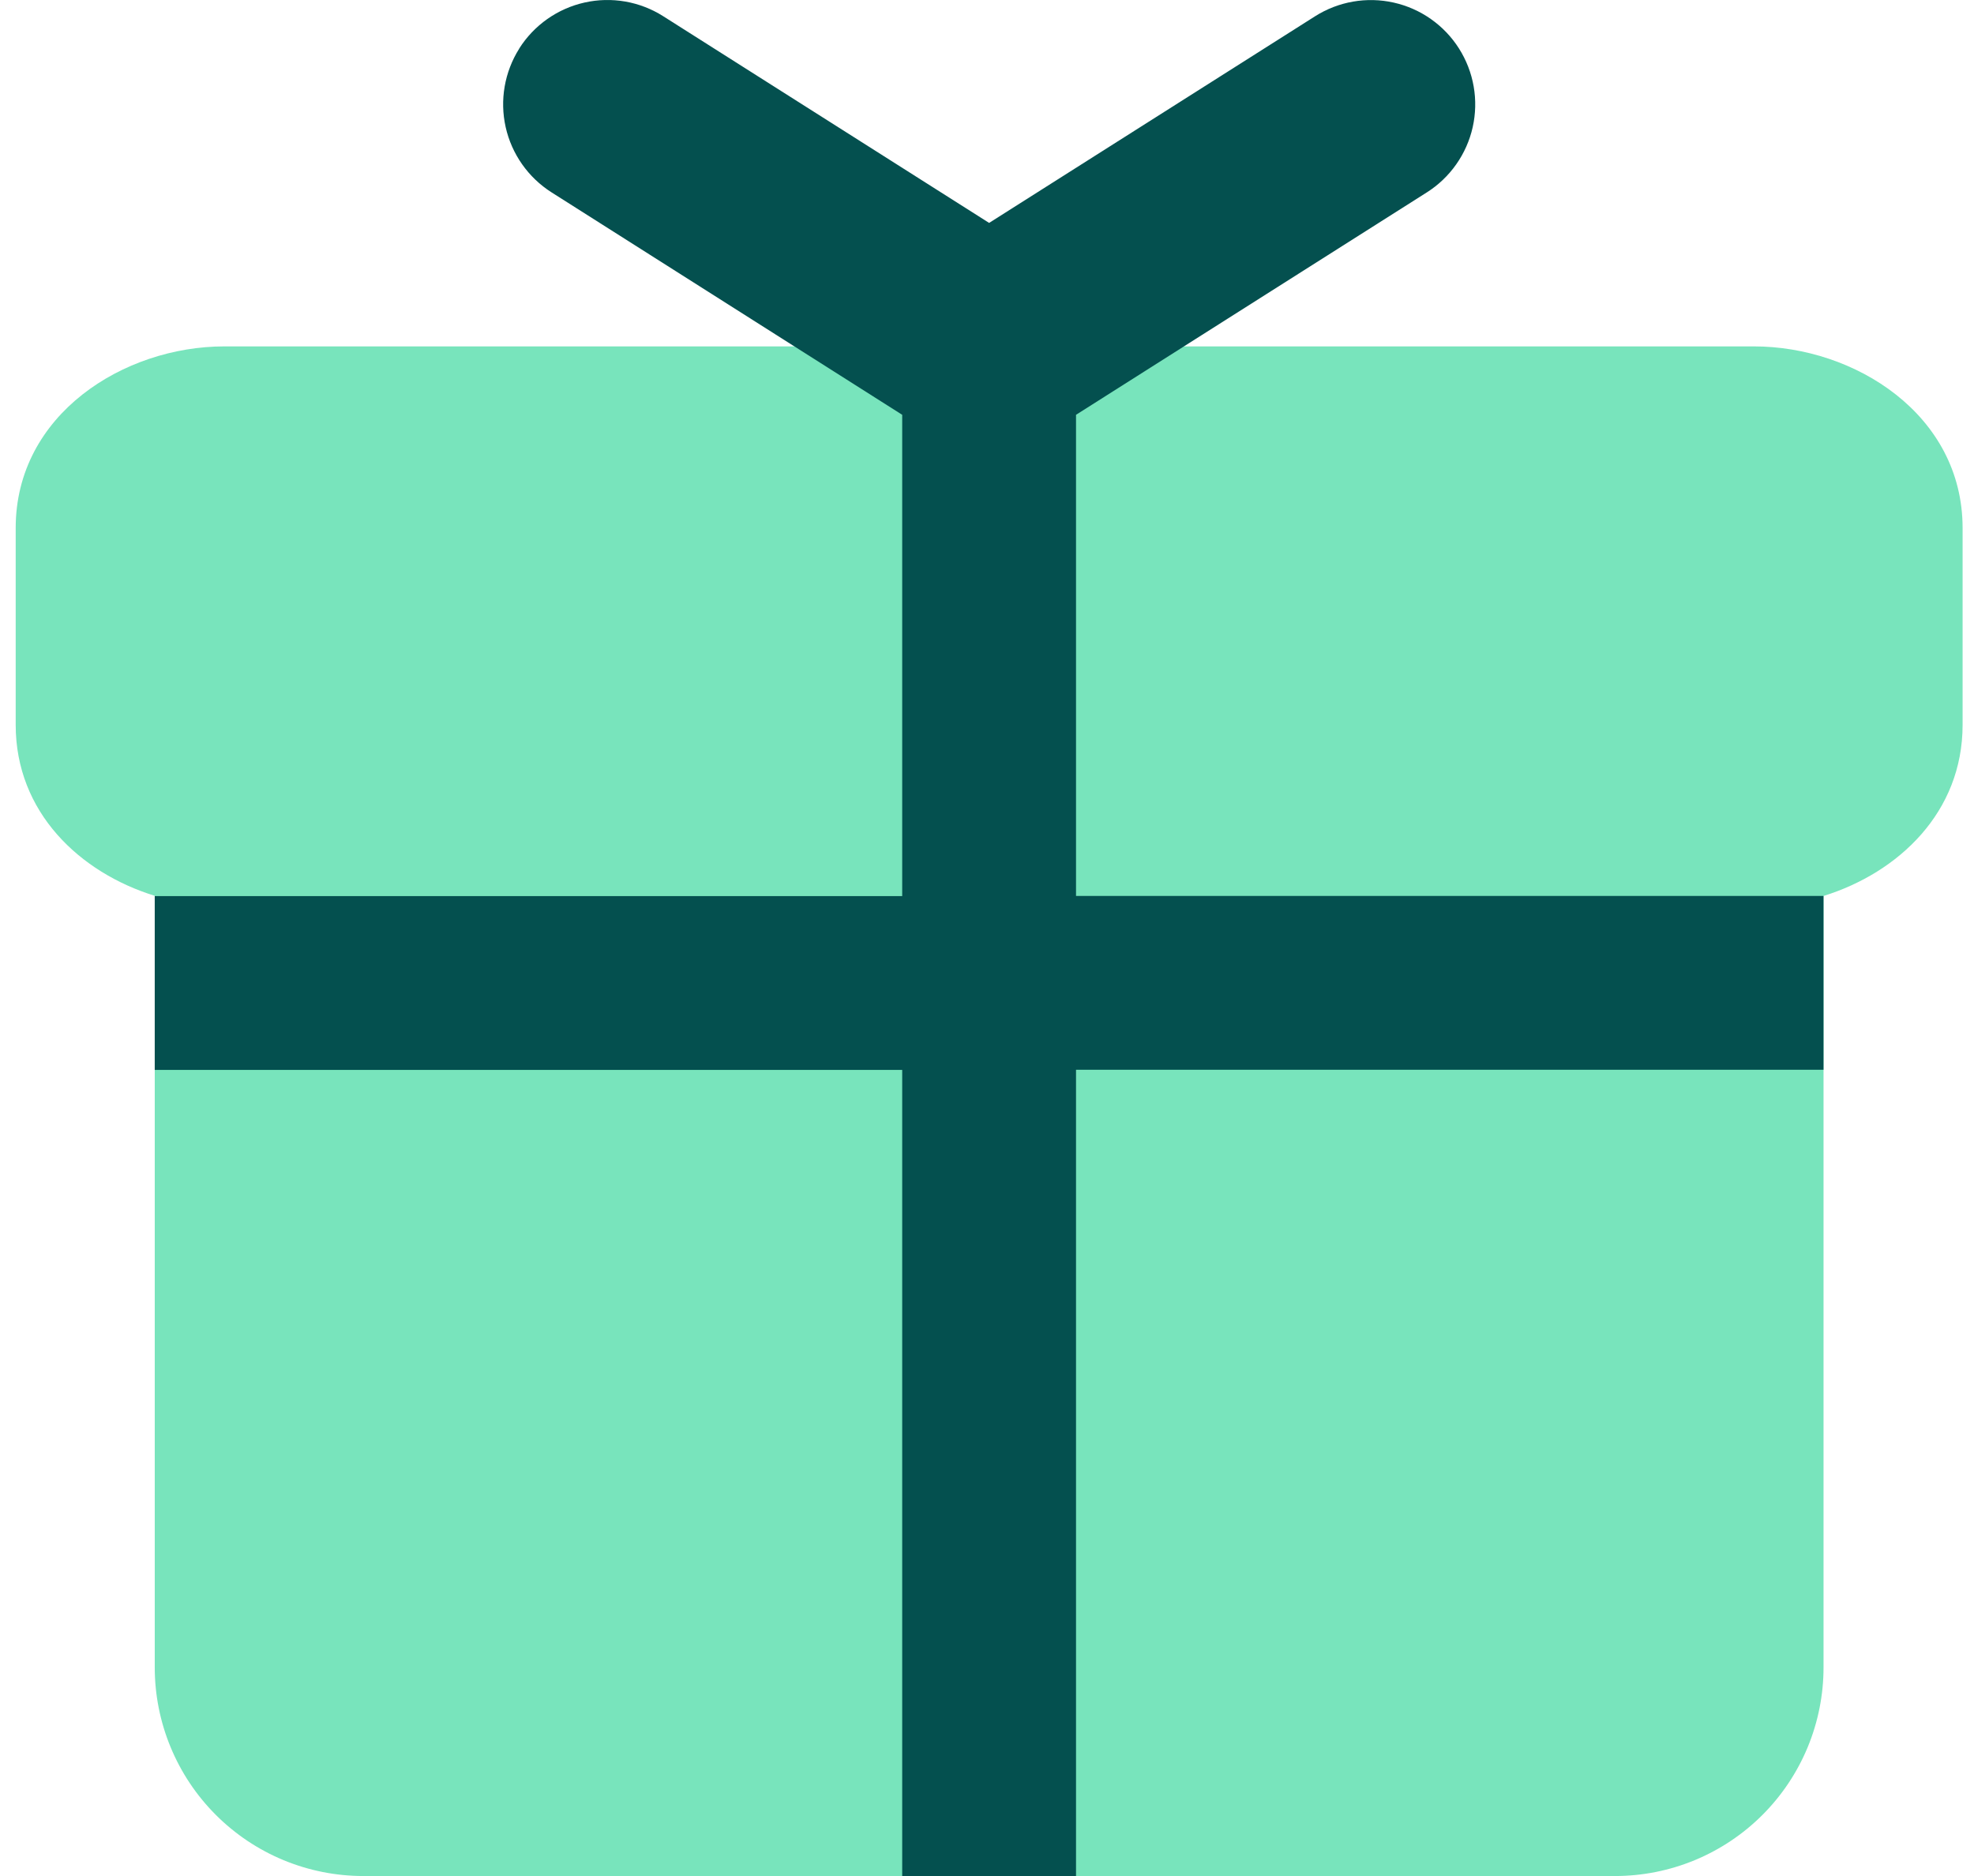 <svg xmlns="http://www.w3.org/2000/svg" width="121" height="115" viewBox="0 0 121 115" fill="none"><path d="M0.962 32.367C0.962 25.402 7.594 21.234 13.749 21.234H107.515C113.669 21.234 120.301 25.402 120.301 32.367V44.437C120.301 49.79 116.38 53.489 111.777 54.922V102.214C111.777 103.893 111.446 105.556 110.804 107.107C110.161 108.658 109.219 110.068 108.032 111.255C106.845 112.442 105.435 113.384 103.884 114.027C102.332 114.669 100.67 115 98.991 115H22.273C20.594 115 18.931 114.669 17.38 114.027C15.828 113.384 14.419 112.442 13.232 111.255C12.044 110.068 11.102 108.658 10.46 107.107C9.817 105.556 9.486 103.893 9.486 102.214V54.913C4.883 53.489 0.962 49.79 0.962 44.437V32.367Z" fill="#78E4BC"></path><path fill-rule="evenodd" clip-rule="evenodd" d="M31.826 2.975C32.276 2.264 32.861 1.65 33.548 1.166C34.236 0.682 35.012 0.338 35.832 0.155C36.652 -0.029 37.501 -0.049 38.329 0.095C39.157 0.24 39.948 0.546 40.657 0.997L60.63 13.664L80.611 0.997C82.043 0.089 83.777 -0.212 85.431 0.159C86.251 0.342 87.026 0.686 87.712 1.169C88.399 1.652 88.984 2.266 89.433 2.975C89.882 3.684 90.188 4.475 90.332 5.302C90.476 6.129 90.455 6.976 90.272 7.796C90.088 8.615 89.745 9.39 89.261 10.076C88.778 10.763 88.165 11.348 87.455 11.797L65.957 25.427V54.921H111.775V65.576H65.957V115H55.302V65.585H9.485V54.93H55.302V25.427L33.804 11.789C32.377 10.881 31.367 9.445 30.996 7.795C30.626 6.144 30.924 4.414 31.826 2.983V2.975Z" fill="#04504F"></path></svg>